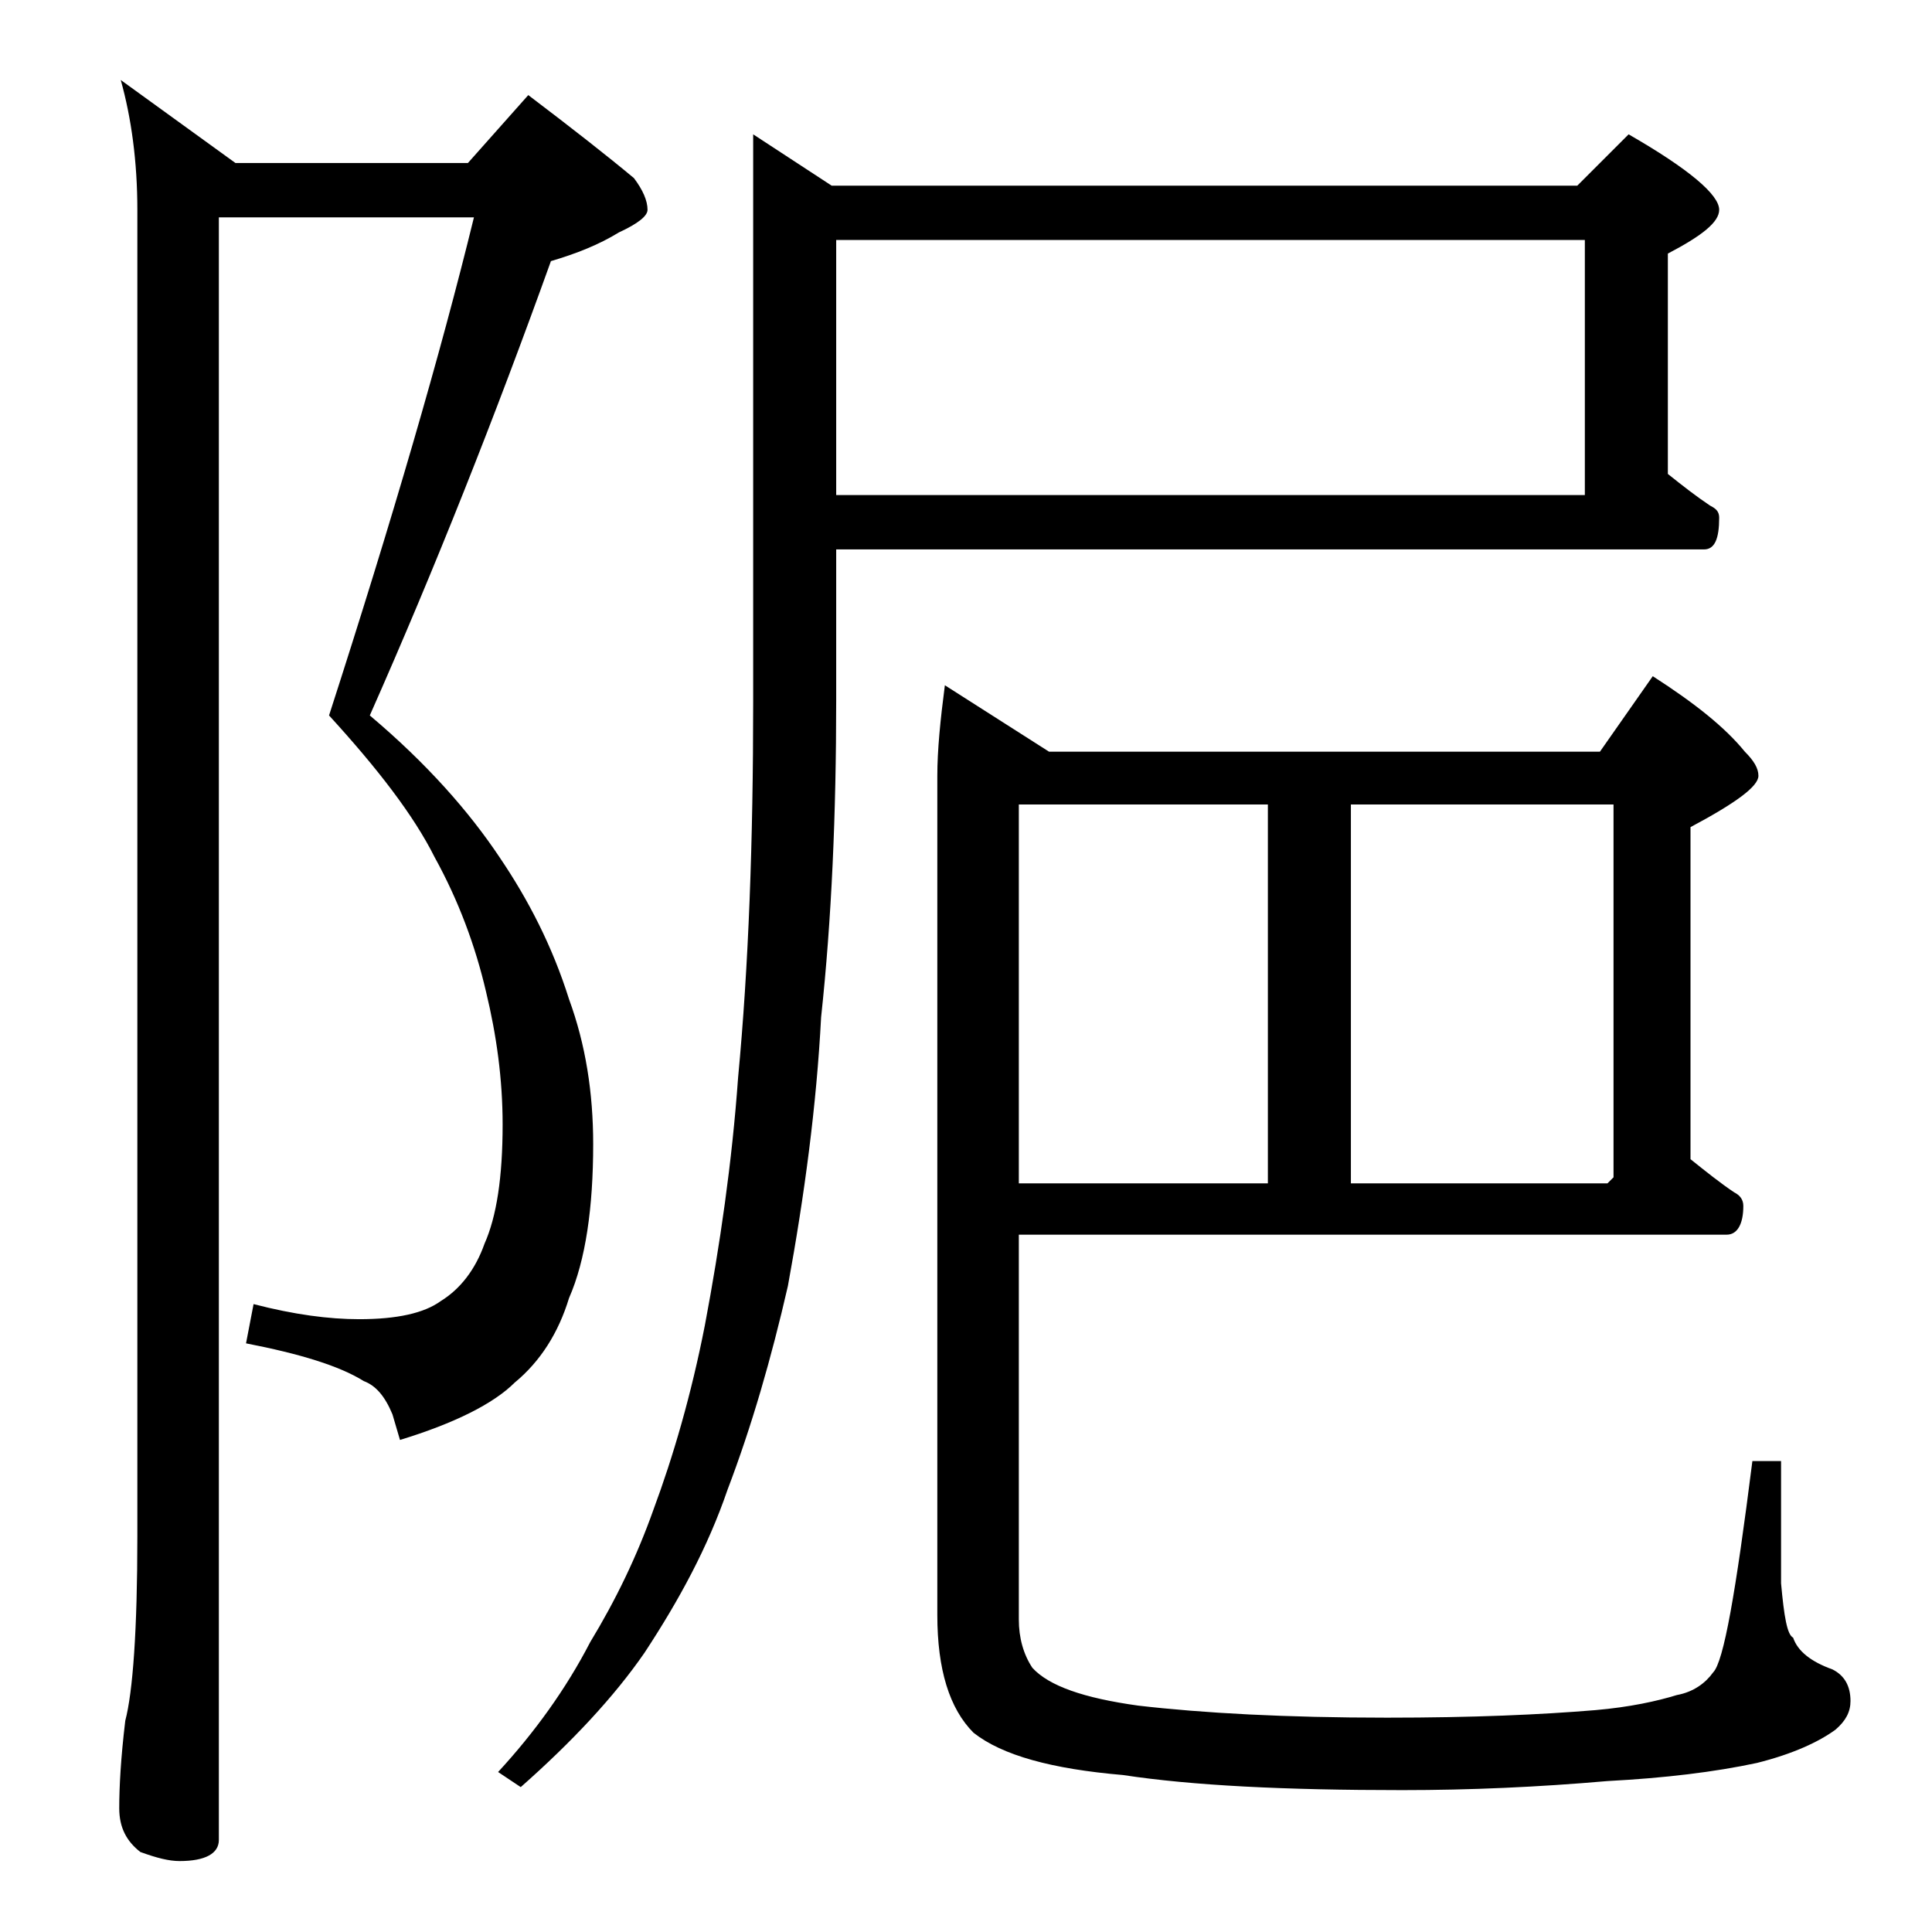 <?xml version="1.0" encoding="utf-8"?>
<!-- Generator: Adobe Illustrator 18.0.0, SVG Export Plug-In . SVG Version: 6.00 Build 0)  -->
<!DOCTYPE svg PUBLIC "-//W3C//DTD SVG 1.1//EN" "http://www.w3.org/Graphics/SVG/1.1/DTD/svg11.dtd">
<svg version="1.1" id="Layer_1" xmlns="http://www.w3.org/2000/svg" xmlns:xlink="http://www.w3.org/1999/xlink" x="0px" y="0px"
	 viewBox="0 0 128 128" enable-background="new 0 0 128 128" xml:space="preserve">
<path d="M14.5,14.4v107.5c0,0.9-0.9,1.4-2.6,1.4c-0.7,0-1.5-0.2-2.6-0.6c-0.9-0.7-1.4-1.6-1.4-2.9c0-1.4,0.1-3.3,0.4-5.8
	c0.5-1.9,0.8-6,0.8-12.2V13.9c0-3.2-0.4-6.1-1.1-8.6l7.6,5.5H31l4-4.5c2.9,2.2,5.2,4,7,5.5c0.6,0.8,0.9,1.5,0.9,2.1
	c0,0.4-0.6,0.9-1.9,1.5c-1.3,0.8-2.8,1.4-4.5,1.9c-3.7,10.3-7.7,20.4-12,30.1c3.8,3.2,6.6,6.4,8.6,9.4c1.9,2.8,3.5,5.9,4.6,9.4
	c1.1,3,1.6,6.2,1.6,9.6c0,4.2-0.5,7.7-1.6,10.2c-0.7,2.3-1.9,4.2-3.6,5.6c-1.4,1.4-4,2.7-7.6,3.8L26,93.7c-0.5-1.2-1.1-1.9-1.9-2.2
	c-1.6-1-4.2-1.8-7.8-2.5l0.5-2.6c2.7,0.7,5,1,7,1c2.5,0,4.3-0.4,5.4-1.2c1.3-0.8,2.3-2.1,2.9-3.8c0.8-1.8,1.2-4.4,1.2-7.9
	c0-3-0.4-5.9-1.1-8.8c-0.7-3-1.8-6-3.4-8.9c-1.4-2.8-3.8-5.9-7-9.4c4.2-13,7.4-24,9.6-33H14.5z M55.4,36.4v10c0,7.5-0.3,14.5-1,21
	c-0.3,5.8-1.1,11.8-2.2,17.8c-1.1,4.8-2.4,9.3-4,13.5c-1.3,3.8-3.2,7.3-5.5,10.8c-2,2.9-4.8,5.9-8.2,8.9l-1.5-1
	c2.4-2.6,4.5-5.5,6.1-8.6c1.7-2.8,3.1-5.7,4.2-8.8c1.3-3.5,2.5-7.6,3.4-12.2c1-5.3,1.8-10.8,2.2-16.4c0.7-7.4,1-15.7,1-24.9V8.9
	l5.2,3.4h49.4l3.4-3.4c4,2.3,6,4,6,5c0,0.8-1.1,1.7-3.4,2.9v14.6c1,0.8,1.9,1.5,2.8,2.1c0.4,0.2,0.6,0.4,0.6,0.8
	c0,1.4-0.3,2.1-1,2.1H55.4z M55.4,15.9v16.9H105V15.9H55.4z M67.5,81.8v25.5c0,1.2,0.3,2.3,0.9,3.2c1.1,1.2,3.4,2,7,2.5
	c4.3,0.5,9.8,0.8,16.5,0.8c5.7,0,10.2-0.2,13.8-0.5c2.3-0.2,4.1-0.6,5.4-1c1.1-0.2,1.9-0.8,2.4-1.5c0.7-0.7,1.5-5.3,2.6-14h1.9v8.1
	c0.2,2.2,0.4,3.4,0.8,3.6c0.3,0.9,1.2,1.6,2.6,2.1c0.8,0.4,1.2,1.1,1.2,2.1c0,0.7-0.3,1.3-1,1.9c-1.1,0.8-2.8,1.6-5.2,2.2
	c-2.8,0.6-6.1,1-9.9,1.2c-4.6,0.4-9.1,0.6-13.6,0.6c-7.8,0-13.9-0.3-18.5-1c-4.7-0.4-8-1.3-9.9-2.8c-1.6-1.6-2.4-4.2-2.4-7.8V51.4
	c0-1.7,0.2-3.7,0.5-6l6.9,4.4H106l3.5-5c2.8,1.8,4.8,3.4,6.1,5c0.6,0.6,0.9,1.1,0.9,1.6c0,0.7-1.5,1.8-4.5,3.4v22
	c1,0.8,2,1.6,2.9,2.2c0.4,0.2,0.6,0.5,0.6,0.9c0,1.2-0.4,1.9-1.1,1.9H67.5z M67.5,53.3v25.1H84V53.3H67.5z M89.5,78.4h17l0.4-0.4
	V53.3H89.5V78.4z"/>
</svg>
